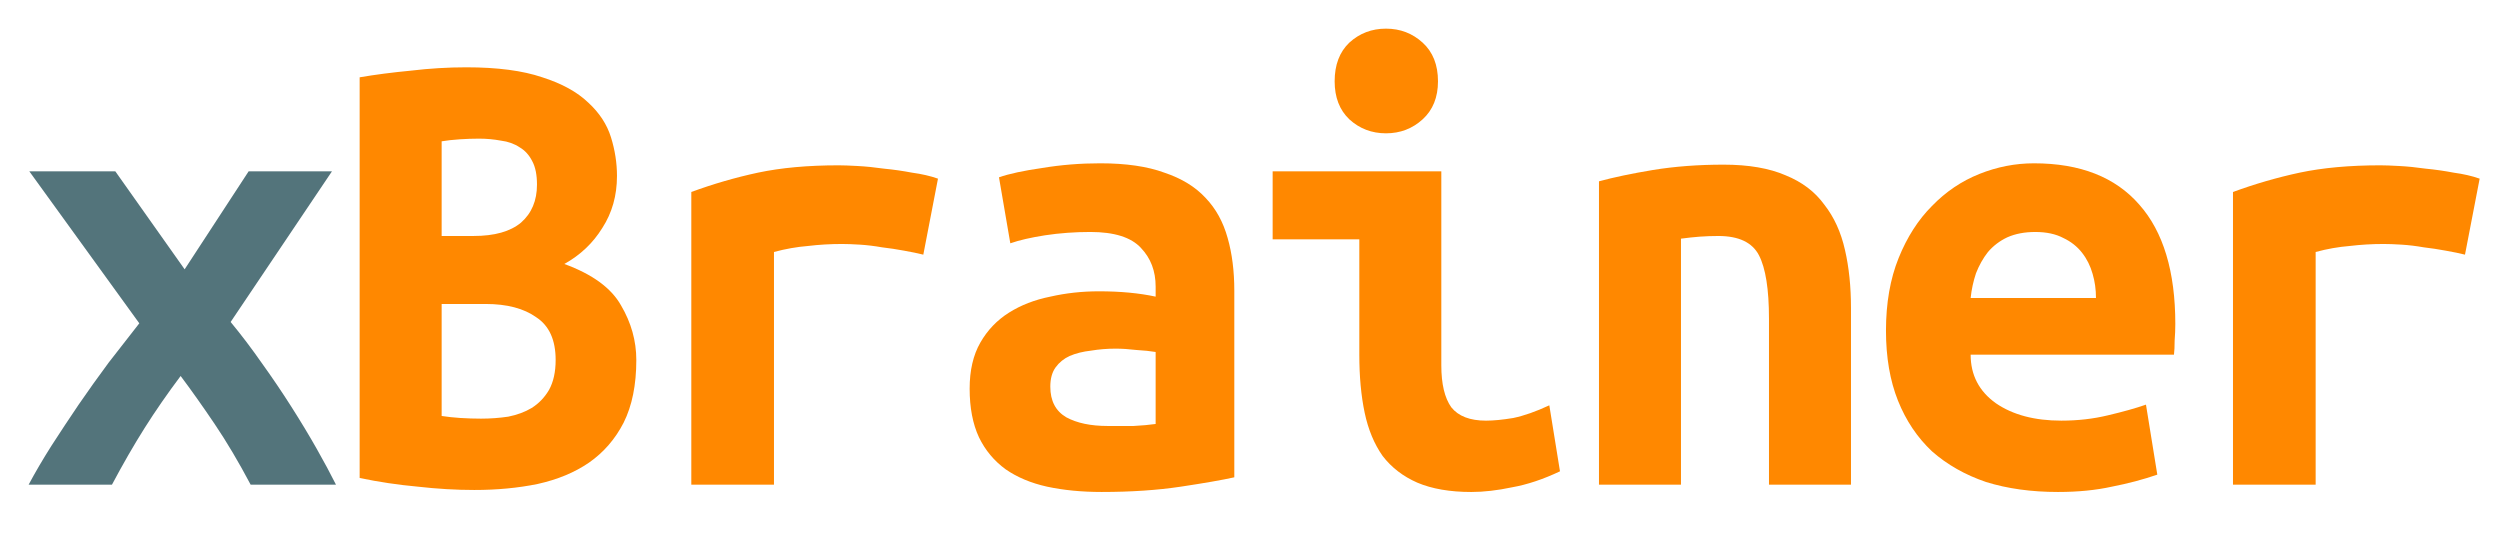 <svg width="300" height="64" xmlns="http://www.w3.org/2000/svg" xmlns:svg="http://www.w3.org/2000/svg">
  <path d="m22.157,32.318l7.68,-11.76l10,0l-12.16,18.08q1.92,2.32 3.76,4.96q1.84,2.56 3.52,5.2q1.68,2.64 3.04,5.04q1.36,2.4 2.32,4.32l-10.24,0q-2.16,-4.08 -4.32,-7.28q-2.16,-3.2 -4.08,-5.76q-2.4,3.2 -4.32,6.24q-1.92,3.04 -3.92,6.8l-10,0q1.2,-2.24 2.72,-4.64q1.6,-2.48 3.28,-4.96q1.76,-2.56 3.6,-5.04q1.92,-2.48 3.68,-4.72l-13.2,-18.24l10.32,0l8.32,11.76z" fill="#53747b"/>
  <path d="m76.358,43.197q0,4.48 -1.52,7.52q-1.52,2.96 -4.16,4.8q-2.56,1.76 -6.16,2.56q-3.52,0.72 -7.6,0.72q-3.28,0 -6.8,-0.4q-3.52,-0.32 -6.96,-1.04l0,-48.08q2.8,-0.48 6.16,-0.8q3.36,-0.4 6.64,-0.4q5.6,0 9.12,1.2q3.52,1.12 5.52,3.04q2,1.84 2.72,4.16q0.72,2.32 0.72,4.64q0,3.52 -1.76,6.24q-1.68,2.72 -4.56,4.32q5.04,1.84 6.8,4.96q1.84,3.12 1.84,6.56zm-23.36,-6.72l0,13.44q1.04,0.16 2.24,0.24q1.28,0.08 2.48,0.08q1.68,0 3.28,-0.24q1.6,-0.32 2.8,-1.04q1.28,-0.8 2.08,-2.16q0.8,-1.44 0.8,-3.6q0,-3.6 -2.32,-5.12q-2.24,-1.6 -6.08,-1.6l-5.28,0zm3.84,-8.16q3.76,0 5.68,-1.6q1.92,-1.68 1.92,-4.56q0,-1.76 -0.56,-2.8q-0.56,-1.12 -1.52,-1.68q-0.96,-0.64 -2.24,-0.8q-1.28,-0.24 -2.64,-0.24q-1.12,0 -2.32,0.08q-1.2,0.08 -2.16,0.24l0,11.36l3.84,0z" fill="#ff8800"/>
  <path d="m110.797,30.558q-0.96,-0.24 -2.32,-0.48q-1.28,-0.24 -2.64,-0.4q-1.36,-0.24 -2.64,-0.32q-1.28,-0.08 -2.16,-0.08q-2.08,0 -4.08,0.24q-2,0.16 -4.08,0.72l0,27.92l-9.92,0l0,-35.12q3.92,-1.44 8,-2.32q4.16,-0.88 9.68,-0.88q0.8,0 2.24,0.08q1.52,0.08 3.2,0.32q1.68,0.16 3.36,0.48q1.76,0.24 3.12,0.72l-1.76,9.12z"  fill="#ff8800"/>
  <path d="m132.917,51.117q1.6,0 3.12,0q1.52,-0.08 2.64,-0.24l0,-8.64q-0.96,-0.16 -2.32,-0.24q-1.36,-0.16 -2.48,-0.16q-1.52,0 -2.96,0.24q-1.44,0.16 -2.56,0.64q-1.04,0.48 -1.68,1.36q-0.64,0.88 -0.64,2.32q0,2.56 1.92,3.68q1.92,1.04 4.96,1.04zm-0.88,-31.52q4.64,0 7.68,1.12q3.12,1.04 4.96,3.04q1.84,1.92 2.64,4.8q0.8,2.8 0.8,6.32l0,22.4q-2.16,0.48 -6.4,1.12q-4.24,0.64 -9.52,0.64q-3.6,0 -6.56,-0.64q-2.88,-0.64 -4.96,-2.08q-2.08,-1.52 -3.2,-3.84q-1.12,-2.4 -1.12,-5.84q0,-3.28 1.28,-5.52q1.28,-2.24 3.44,-3.6q2.16,-1.36 4.96,-1.92q2.8,-0.64 5.84,-0.64q3.84,0 6.8,0.64l0,-1.2q0,-2.8 -1.76,-4.64q-1.76,-1.92 -6.08,-1.92q-2.8,0 -5.44,0.4q-2.56,0.4 -4.16,0.96l-1.36,-7.92q1.84,-0.64 5.2,-1.12q3.36,-0.56 6.96,-0.56z" fill="#ff8800"/>
  <path d="m172.558,9.758q0,2.88 -1.84,4.56q-1.84,1.68 -4.4,1.68q-2.56,0 -4.4,-1.68q-1.76,-1.68 -1.76,-4.56q0,-2.96 1.76,-4.64q1.84,-1.68 4.4,-1.68q2.56,0 4.4,1.68q1.84,1.68 1.84,4.64zm14.64,46.8q-3.04,1.44 -5.76,1.92q-2.64,0.56 -4.88,0.56q-3.84,0 -6.48,-1.12q-2.56,-1.12 -4.16,-3.2q-1.52,-2.16 -2.16,-5.2q-0.64,-3.04 -0.64,-6.96l0,-13.84l-10.4,0l0,-8.16l20.24,0l0,23.28q0,3.36 1.2,5.04q1.28,1.6 4.16,1.6q1.36,0 3.28,-0.32q1.92,-0.4 4.32,-1.52l1.28,7.92z" fill="#ff8800"/>
  <path d="m191.877,21.758q2.64,-0.72 6.48,-1.36q3.92,-0.64 8.48,-0.64q4.48,0 7.44,1.28q2.96,1.2 4.64,3.52q1.76,2.24 2.48,5.44q0.72,3.12 0.72,6.96l0,21.2l-9.84,0l0,-19.92q0,-5.28 -1.2,-7.6q-1.2,-2.32 -4.88,-2.32q-1.12,0 -2.24,0.08q-1.04,0.08 -2.24,0.24l0,29.52l-9.84,0l0,-36.4z" fill="#ff8800"/>
  <path d="m226.317,39.678q0,-4.96 1.52,-8.72q1.52,-3.76 4,-6.24q2.48,-2.56 5.68,-3.84q3.2,-1.28 6.56,-1.28q8.32,0 12.64,4.96q4.32,4.88 4.32,14.32q0,0.96 -0.08,2q0,1.04 -0.08,1.68l-24.4,0q0,3.68 3.04,5.84q3.04,2.08 7.84,2.08q2.96,0 5.6,-0.64q2.72,-0.64 4.56,-1.28l1.36,8.4q-2.56,0.88 -5.44,1.44q-2.88,0.64 -6.48,0.64q-4.8,0 -8.64,-1.2q-3.76,-1.28 -6.48,-3.68q-2.64,-2.48 -4.08,-6.08q-1.44,-3.6 -1.44,-8.4zm25.2,-3.92q0,-1.52 -0.4,-2.88q-0.4,-1.44 -1.28,-2.56q-0.88,-1.12 -2.24,-1.76q-1.36,-0.72 -3.36,-0.72q-1.92,0 -3.36,0.64q-1.36,0.64 -2.32,1.76q-0.88,1.12 -1.44,2.56q-0.48,1.44 -0.64,2.96l15.04,0z" fill="#ff8800"/>
  <path d="m295.798,30.558q-0.96,-0.24 -2.32,-0.48q-1.28,-0.24 -2.64,-0.4q-1.36,-0.24 -2.64,-0.32q-1.28,-0.08 -2.16,-0.08q-2.08,0 -4.08,0.24q-2,0.16 -4.08,0.72l0,27.92l-9.92,0l0,-35.12q3.92,-1.44 8,-2.32q4.16,-0.88 9.68,-0.88q0.8,0 2.24,0.08q1.52,0.08 3.2,0.32q1.68,0.16 3.36,0.48q1.76,0.24 3.12,0.72l-1.76,9.12z" fill="#ff8800"/>
</svg>
